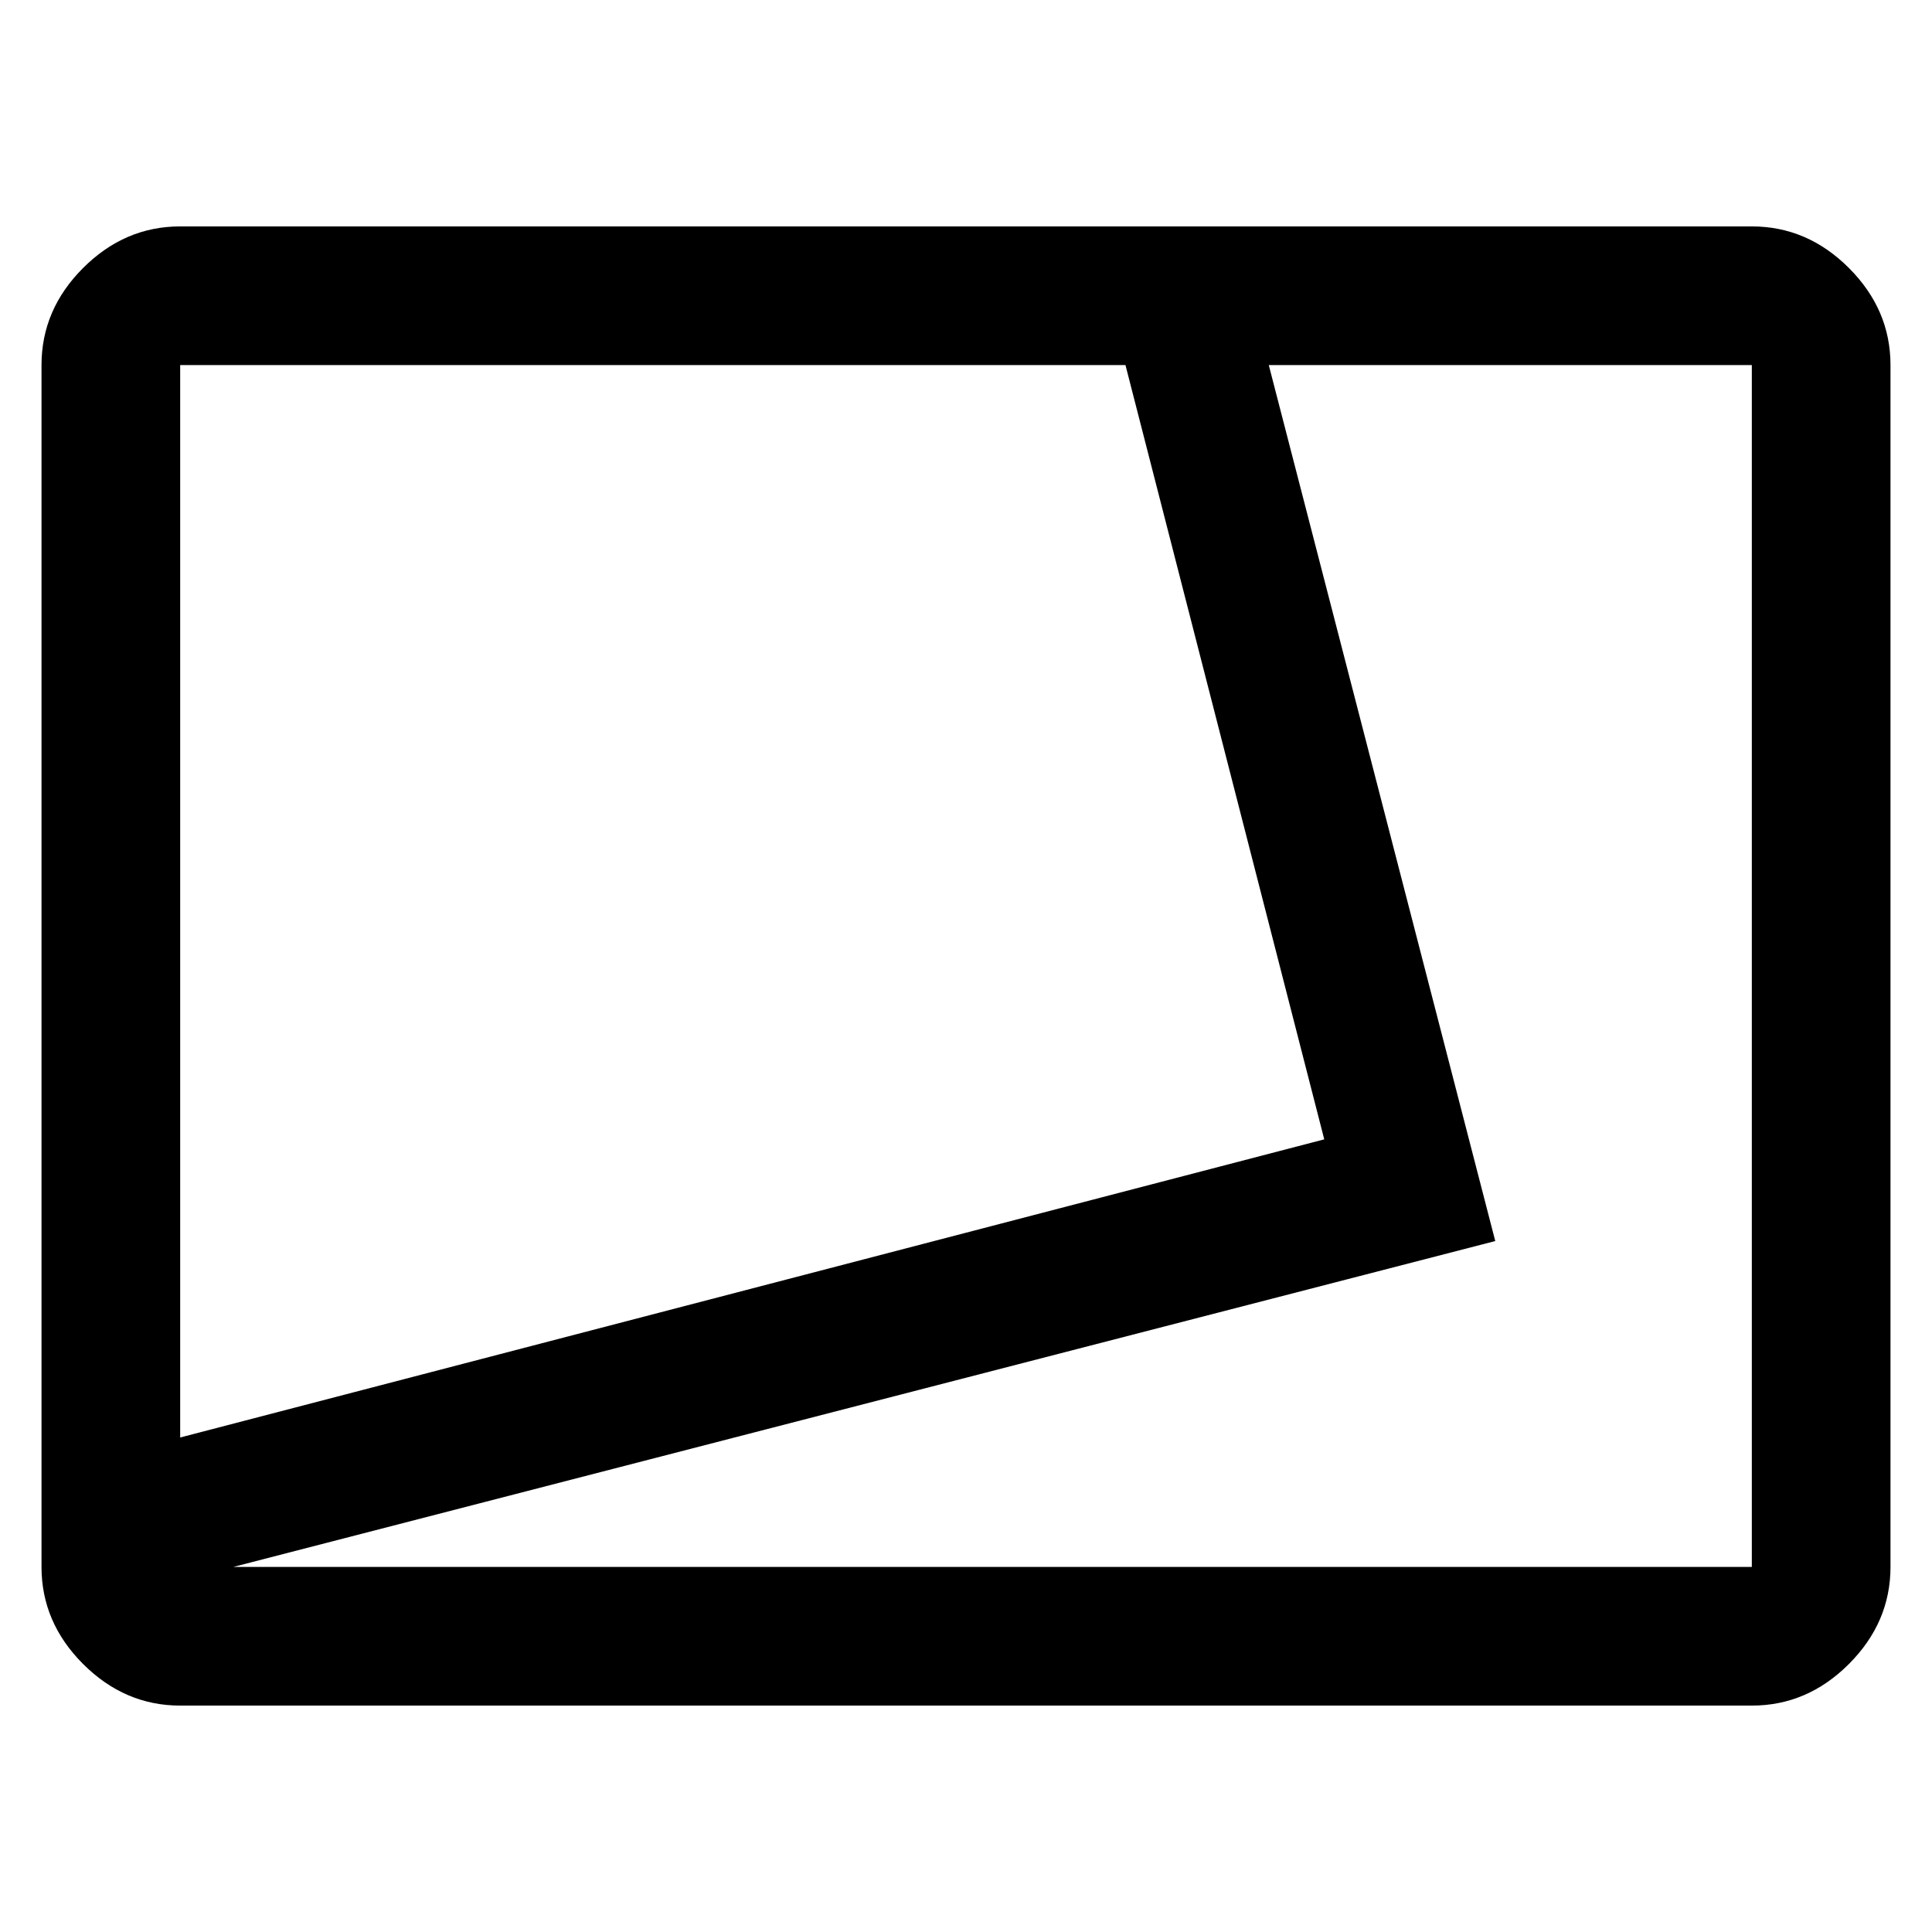 <?xml version="1.0" encoding="UTF-8"?> <svg xmlns="http://www.w3.org/2000/svg" id="Layer_1" viewBox="0 0 512 512"><path d="M47.75,452c-9.8,0-18.38-3.68-25.73-11.02-7.35-7.35-11.02-15.93-11.02-25.73V96.75c0-9.8,3.67-18.38,11.02-25.73,7.35-7.35,15.93-11.02,25.73-11.02h416.5c9.8,0,18.38,3.67,25.73,11.02,7.35,7.35,11.02,15.93,11.02,25.73v318.5c0,9.8-3.68,18.38-11.02,25.73-7.35,7.35-15.92,11.02-25.73,11.02H47.75ZM47.75,380.95l303.19-79.01-52.68-205.19H47.75v284.2ZM61.84,415.25h402.41V96.75h-128.01l60.02,232.14L61.84,415.25Z"></path></svg> 